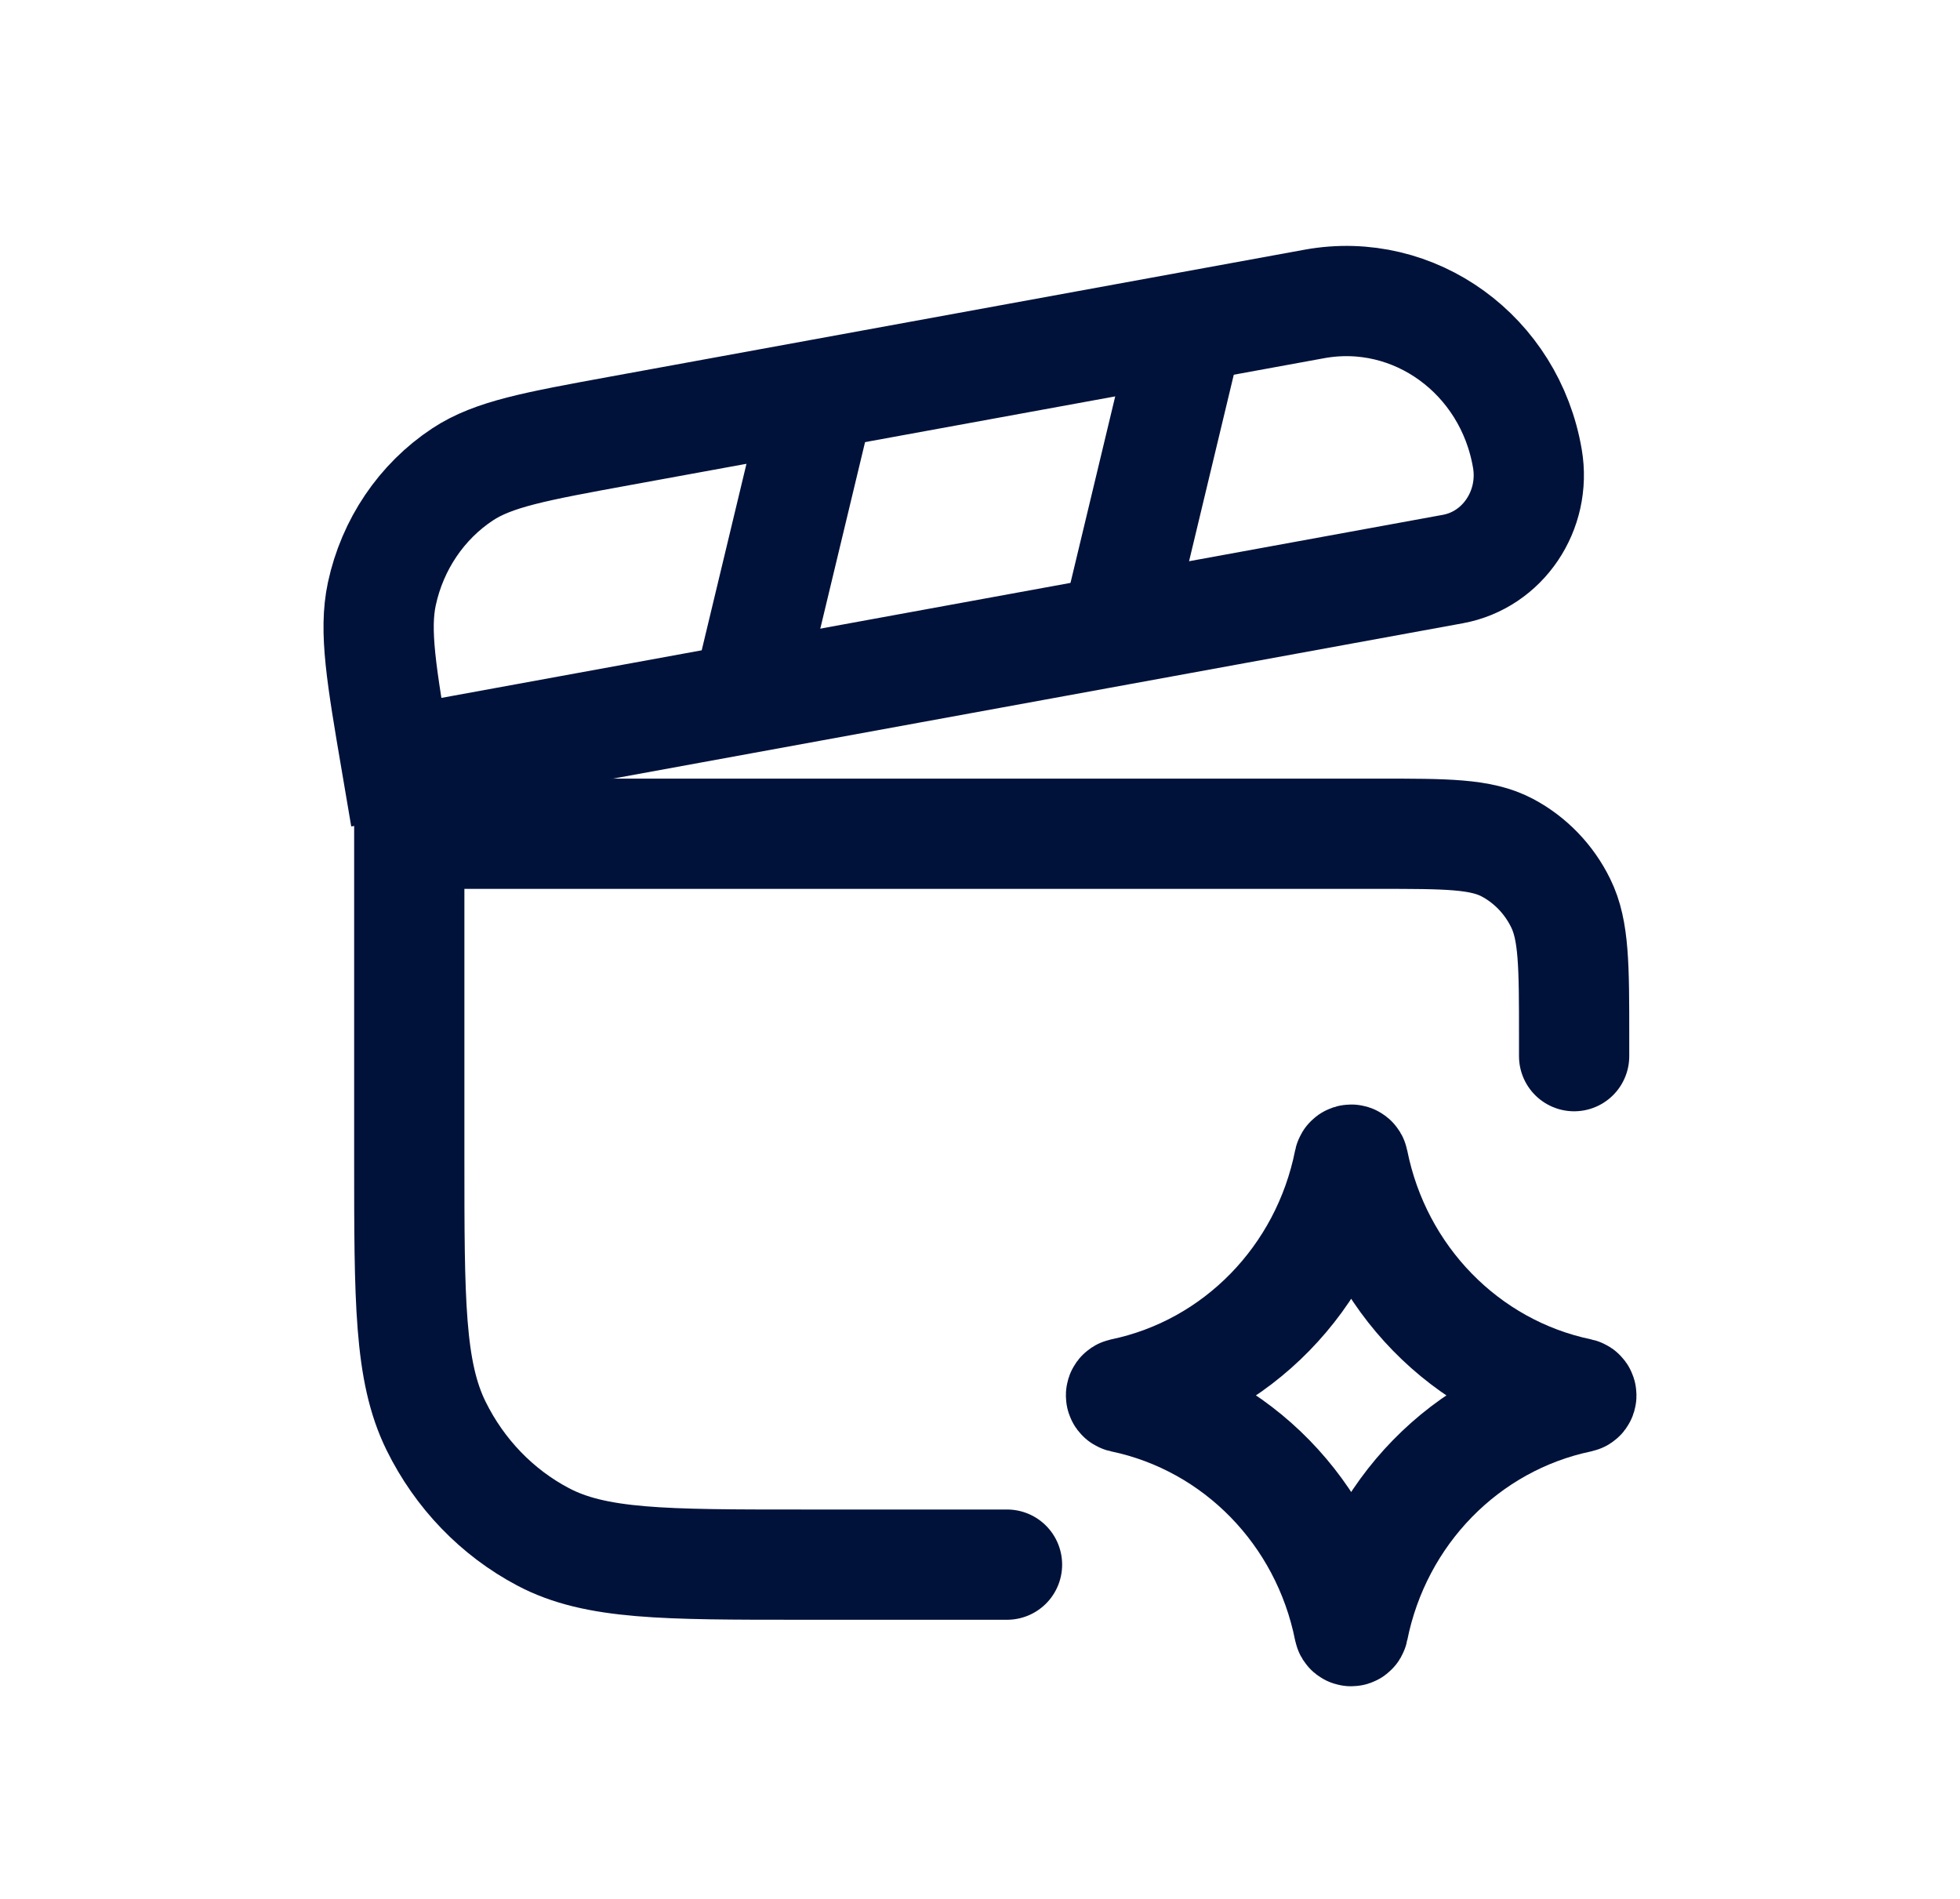 <svg width="32" height="31" viewBox="0 0 32 31" fill="none" xmlns="http://www.w3.org/2000/svg">
<path d="M6.469 12.443C6.226 11.015 6.105 10.3 6.234 9.696C6.407 8.89 6.881 8.188 7.552 7.745C8.056 7.412 8.745 7.286 10.123 7.034L21.459 4.962C23.092 4.664 24.649 5.794 24.937 7.487C25.081 8.333 24.536 9.141 23.719 9.29L6.469 12.443V12.443Z" stroke="#01123A" stroke-width="1.8"/>
<path d="M25.7 17.242V16.931C25.7 15.769 25.7 15.188 25.481 14.744C25.29 14.353 24.983 14.036 24.607 13.837C24.178 13.611 23.618 13.611 22.497 13.611H6.682V18.902C6.682 21.227 6.682 22.389 7.119 23.277C7.503 24.058 8.115 24.693 8.868 25.09C9.725 25.543 10.846 25.543 13.088 25.543H16.441" stroke="#01123A" stroke-width="1.8" stroke-linecap="round"/>
<path d="M19.382 5.433L18.193 10.392" stroke="#01123A" stroke-width="1.8"/>
<path d="M13.377 6.471L12.187 11.429" stroke="#01123A" stroke-width="1.8"/>
<path d="M22.027 18.959C22.035 18.922 22.086 18.922 22.093 18.959C22.474 20.866 23.929 22.357 25.791 22.746C25.827 22.754 25.827 22.806 25.791 22.814C23.929 23.204 22.474 24.694 22.093 26.601C22.086 26.638 22.035 26.638 22.027 26.601C21.647 24.694 20.191 23.204 18.329 22.814C18.293 22.806 18.293 22.754 18.329 22.746C20.191 22.357 21.647 20.866 22.027 18.959V18.959Z" stroke="#01123A" stroke-width="1.8"/>
</svg>
